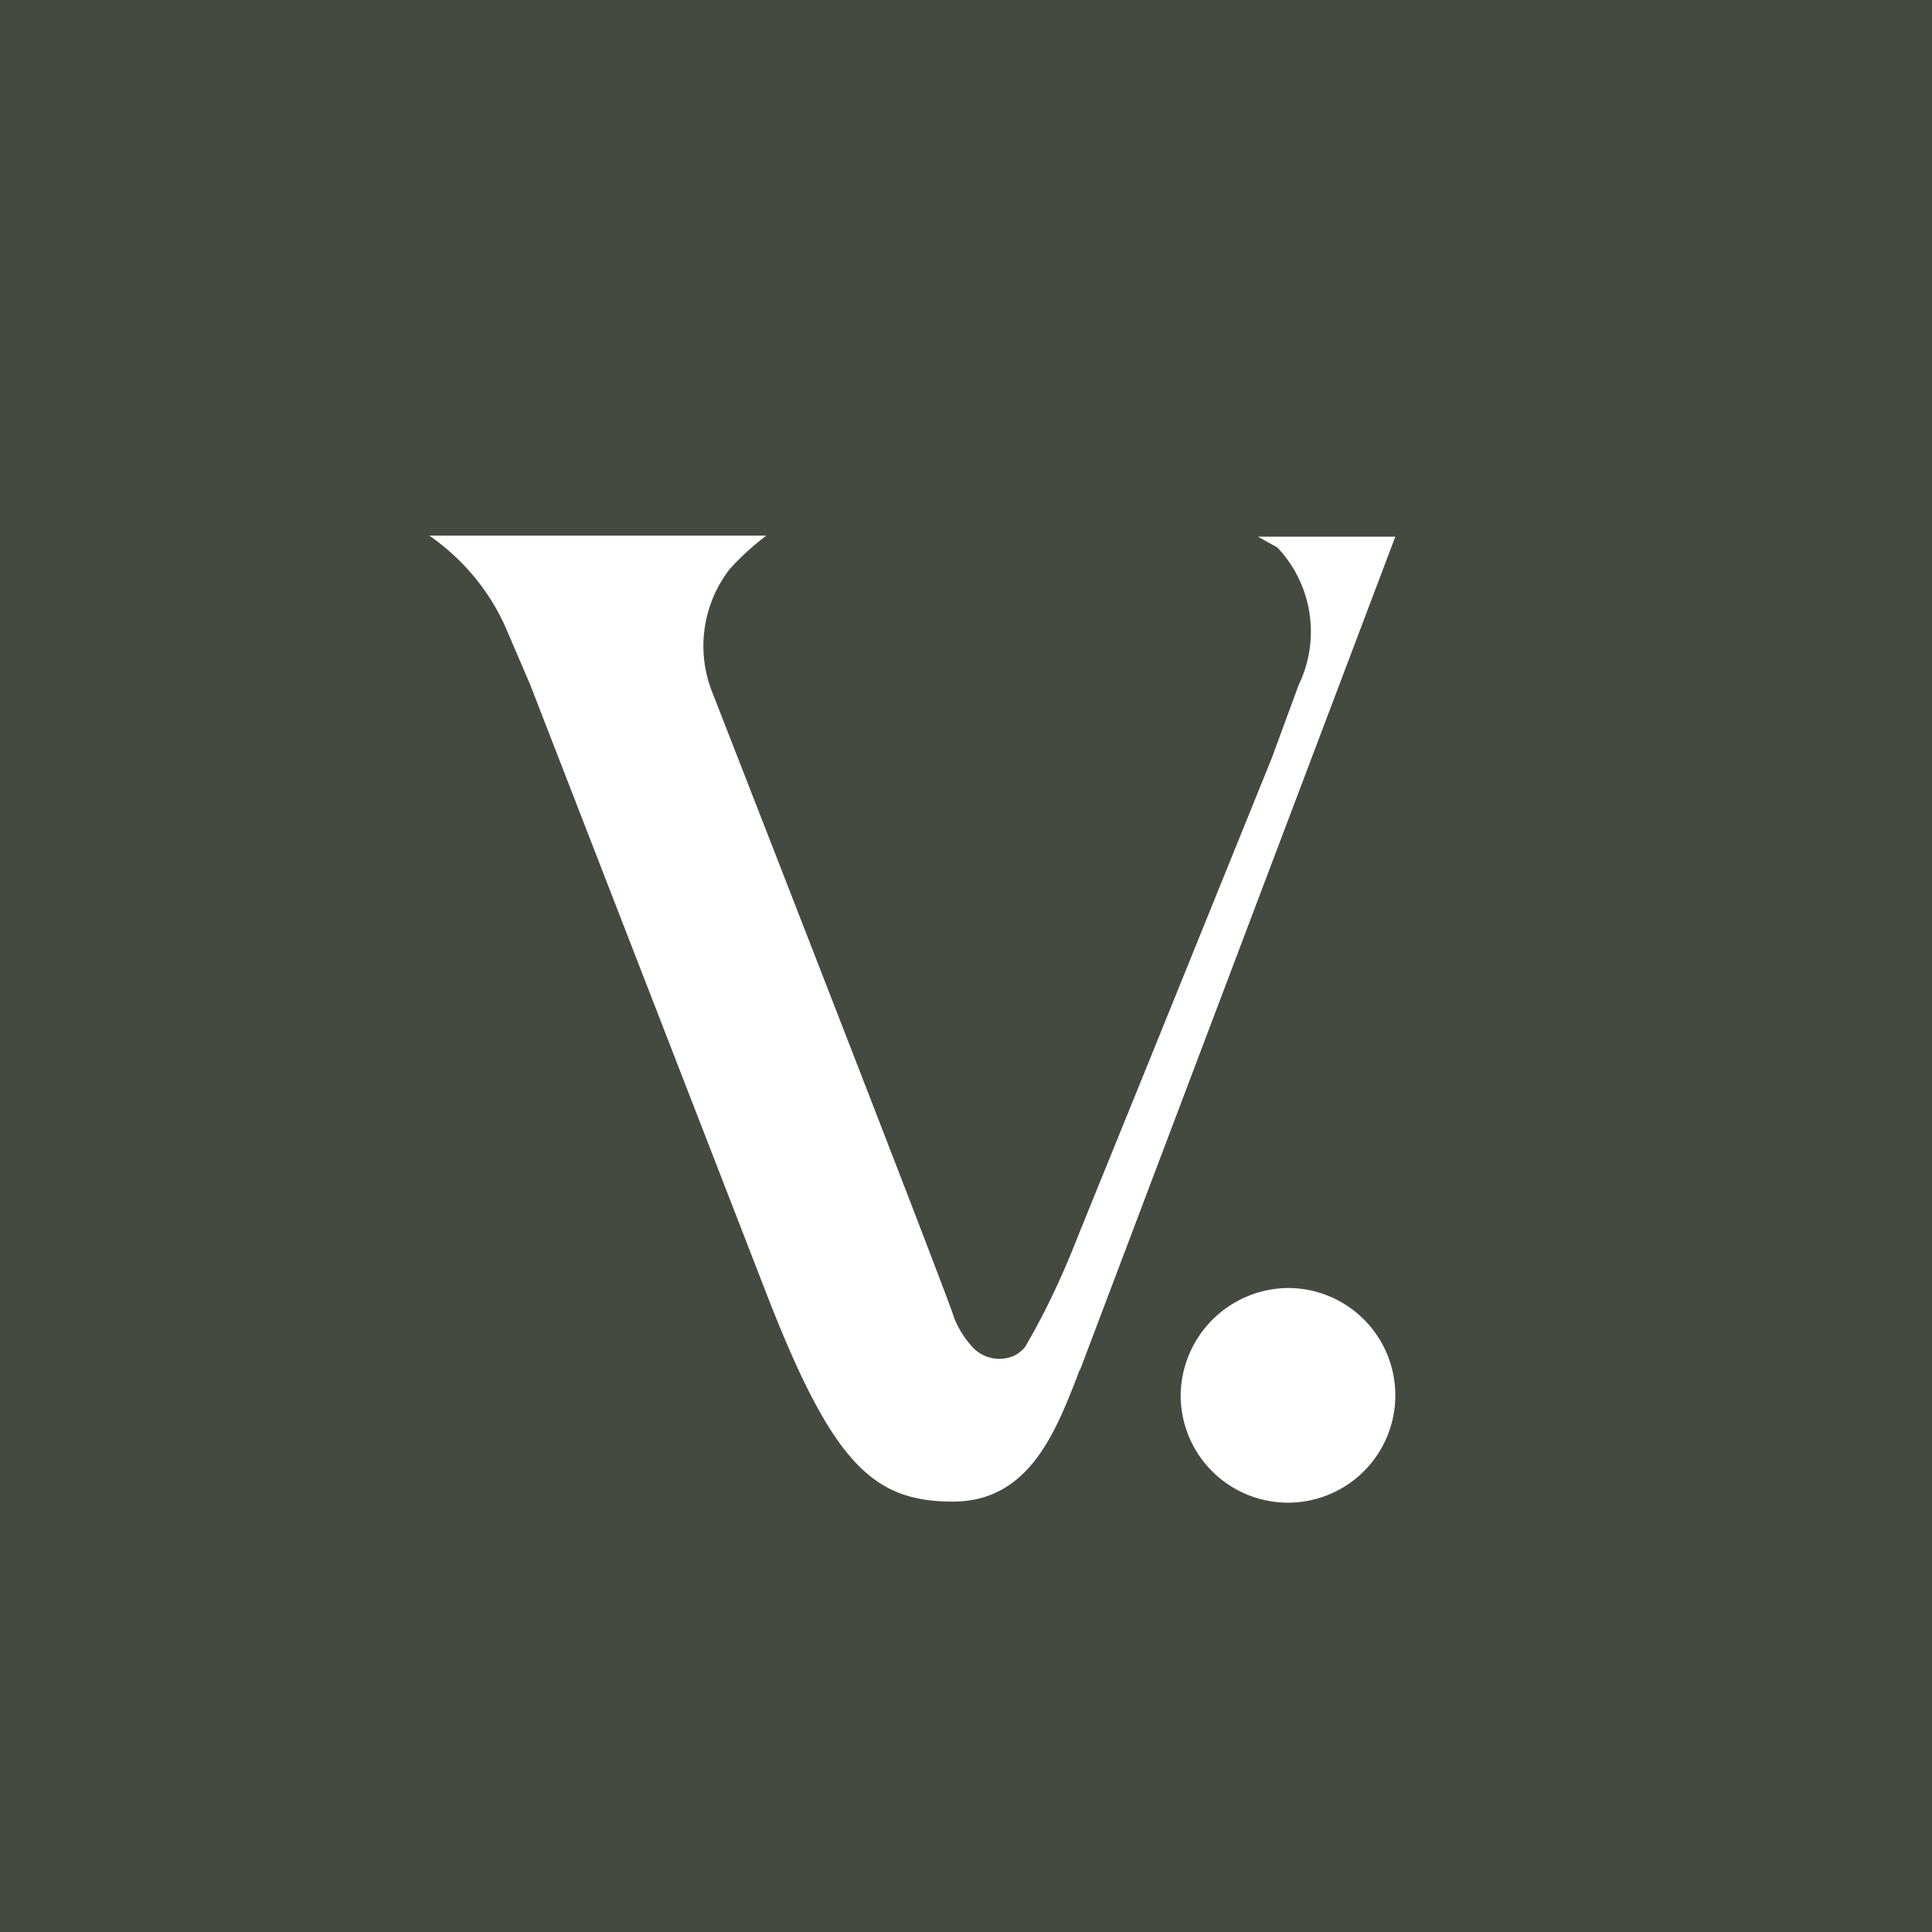 <!-- by TradingView --><svg width="18" height="18" viewBox="0 0 18 18" xmlns="http://www.w3.org/2000/svg"><path fill="#444A40" d="M0 0h18v18H0z"/><path d="M10.06 12.77 13 5h-1.28l.18.1a1.14 1.14 0 0 1 .2 1.28l-.25.68L10.7 9.9l-.65 1.6c-.14.36-.3.71-.5 1.05a.31.31 0 0 1-.1.08.34.34 0 0 1-.39-.08.89.89 0 0 1-.17-.27c-.04-.16-2.25-5.82-2.25-5.82A1.17 1.17 0 0 1 6.8 5.3c.1-.11.22-.22.34-.31H4c.33.23.58.54.73.9l.21.49 2.2 5.67c.62 1.6 1 1.94 1.74 1.94.7 0 .95-.64 1.15-1.15l.03-.08ZM12 12a1.01 1.01 0 0 0-1 1 1 1 0 0 0 1 1 1 1 0 0 0 1-1 1 1 0 0 0-1-1Z" fill="#fff"/></svg>